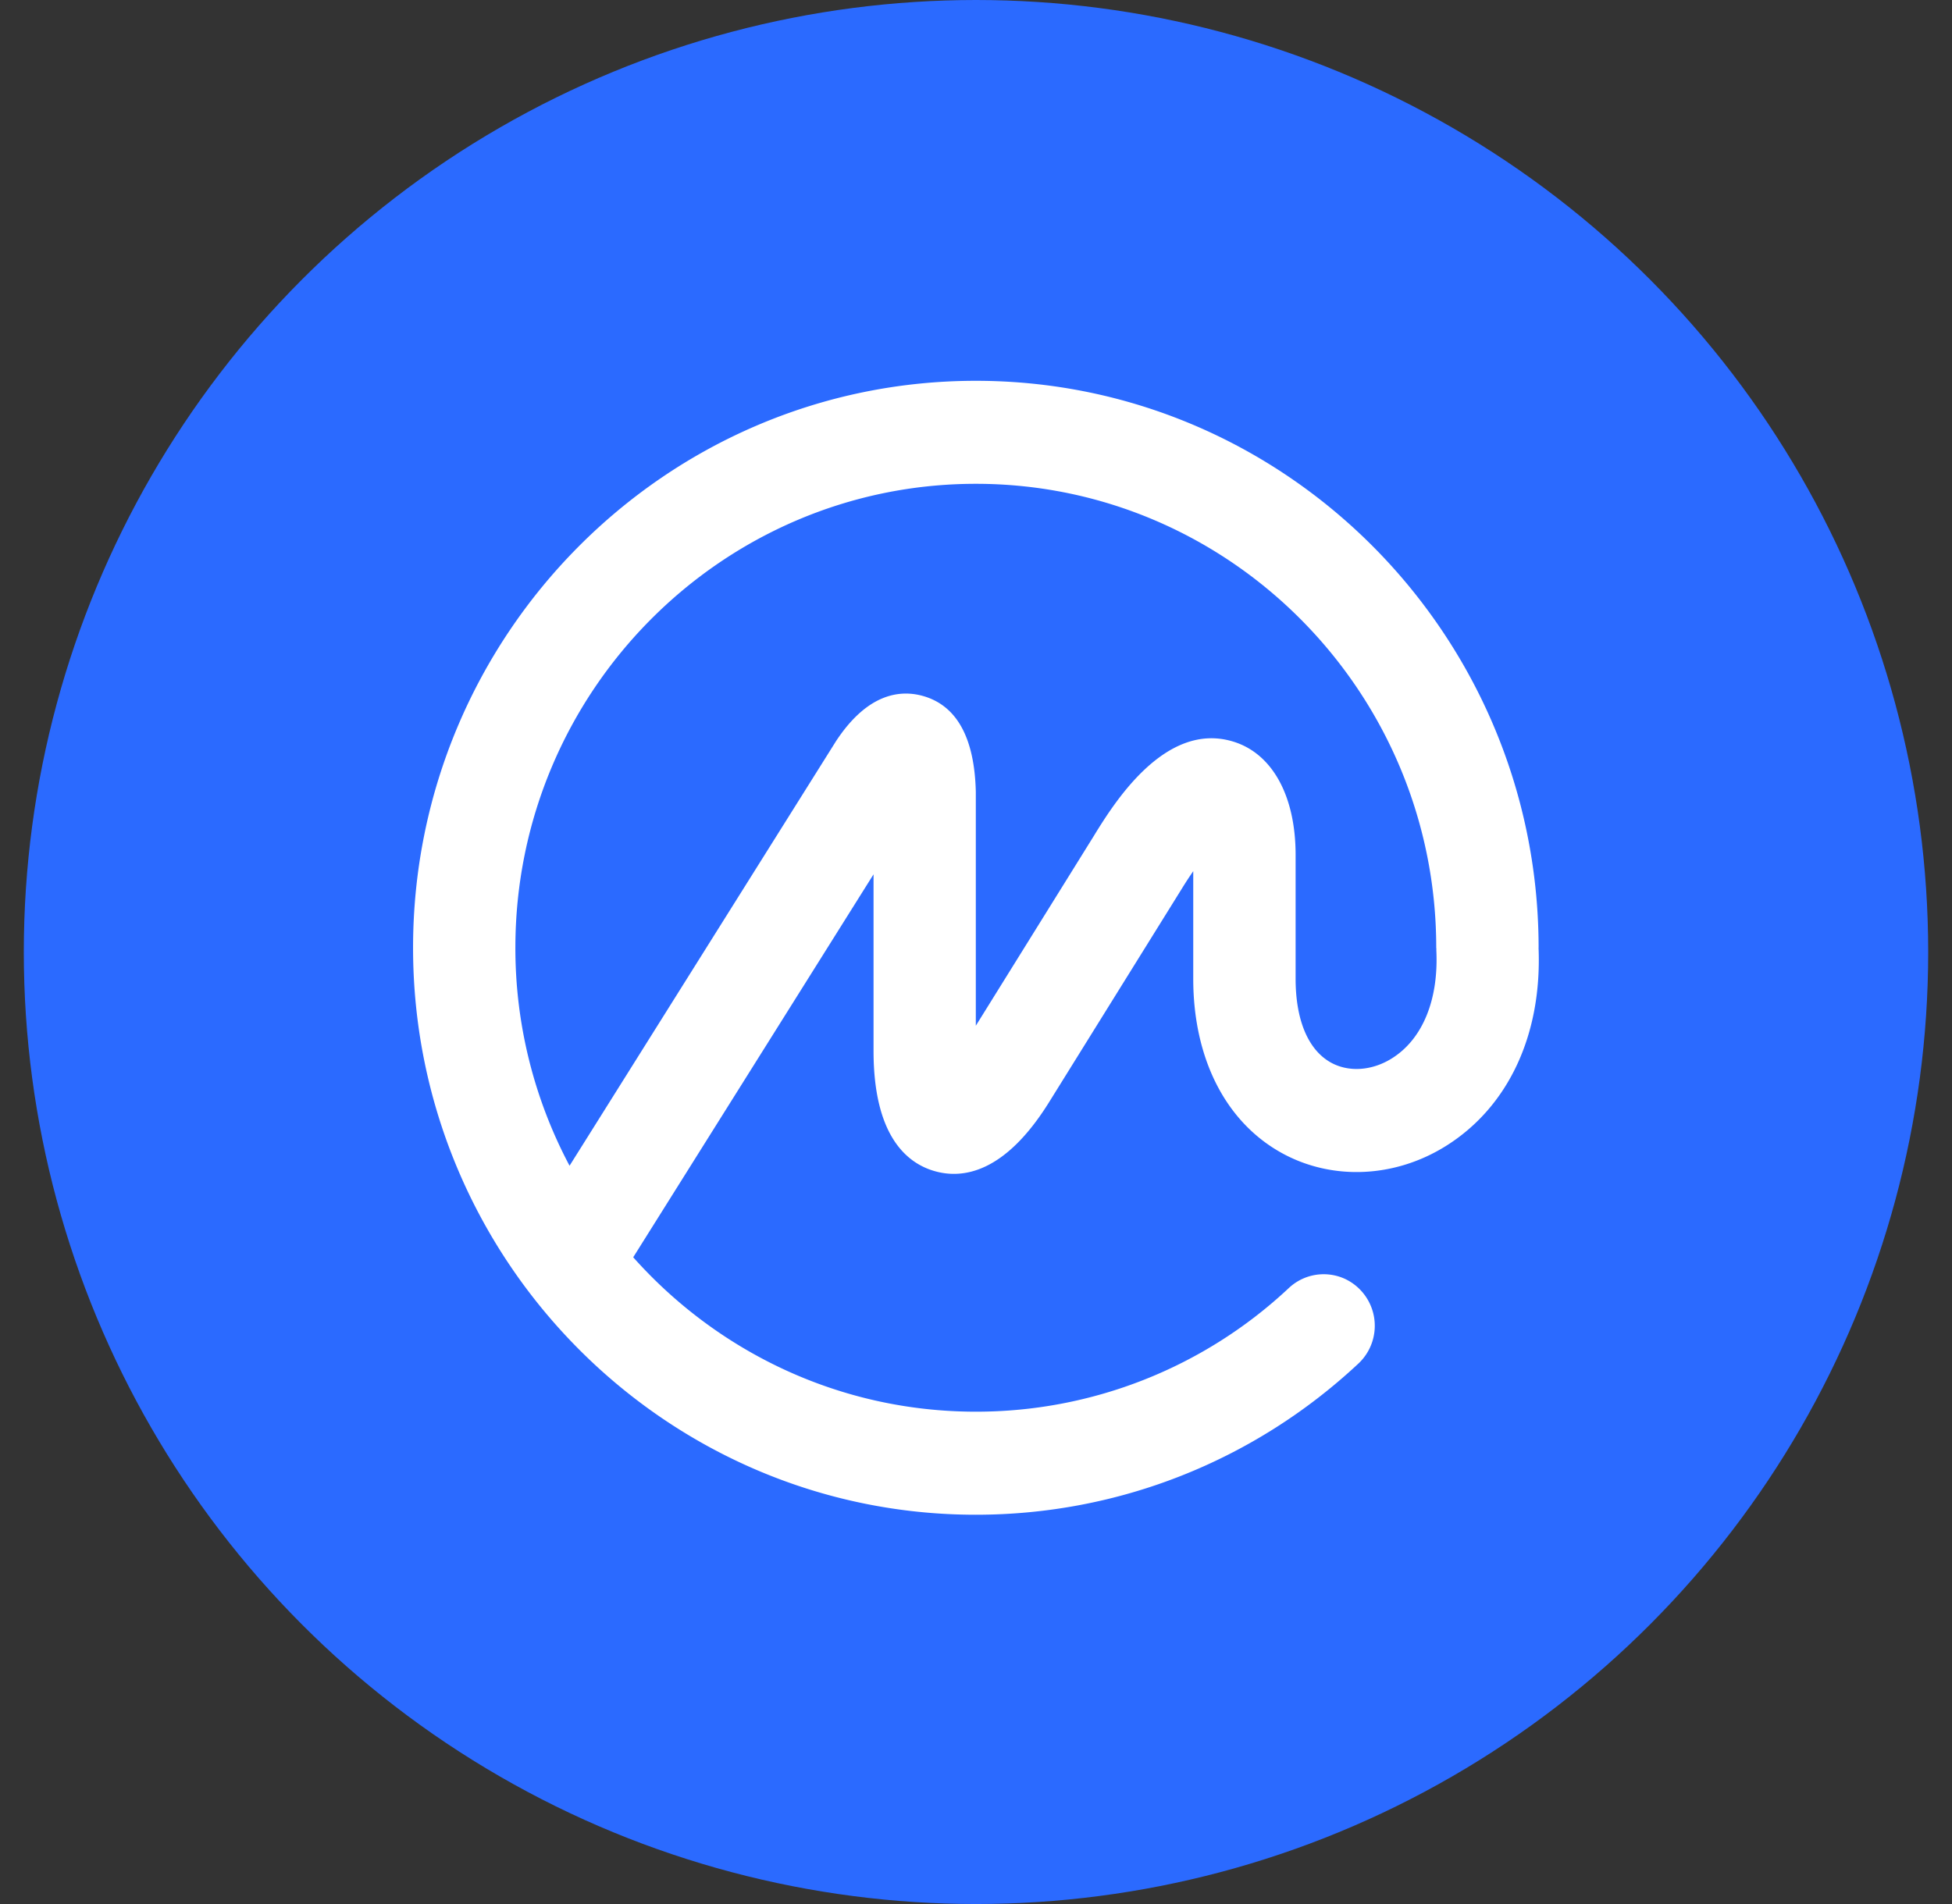 <svg xmlns="http://www.w3.org/2000/svg" width="41" height="40" fill="none" viewBox="0 0 41 40">
  <rect x="0" y="0" width="41" height="40" fill="#333333" stroke="none"/>
  <circle cx="20.5" cy="20" r="20" fill="#2B6AFF"/>
  <path fill="#fff" fill-rule="evenodd" d="M32.317 19.912v-.054C32.286 13.313 26.996 8 20.496 8c-6.517 0-11.82 5.343-11.82 11.911 0 6.567 5.303 11.911 11.82 11.911 2.991 0 5.845-1.128 8.036-3.176a1.088 1.088 0 0 0-.28-1.778 1.07 1.07 0 0 0-1.18.19 9.597 9.597 0 0 1-6.575 2.599c-2.856 0-5.425-1.255-7.197-3.244l5.048-8.045v3.709c0 1.781.696 2.357 1.28 2.525.584.169 1.476.054 2.413-1.457l2.777-4.467a8.08 8.08 0 0 1 .245-.376v2.259c0 1.665.672 2.997 1.844 3.653 1.056.591 2.383.538 3.465-.14 1.311-.822 2.018-2.337 1.944-4.162ZM27.95 22.32c.375.21.868.177 1.286-.086.644-.403.983-1.23.933-2.271v-.015l.001-.012c0-.009-.003-.017-.003-.026 0-5.374-4.338-9.746-9.67-9.746-5.333 0-9.672 4.372-9.672 9.746a9.743 9.743 0 0 0 1.138 4.58l5.597-8.92c.676-1.027 1.371-1.08 1.836-.946.703.204 1.073.88 1.1 2.01v4.915l2.499-4.02v-.001c.401-.647 1.466-2.366 2.882-1.956.836.24 1.336 1.134 1.336 2.389v2.599c0 .868.262 1.493.737 1.76Z" clip-rule="evenodd"/>
</svg>
